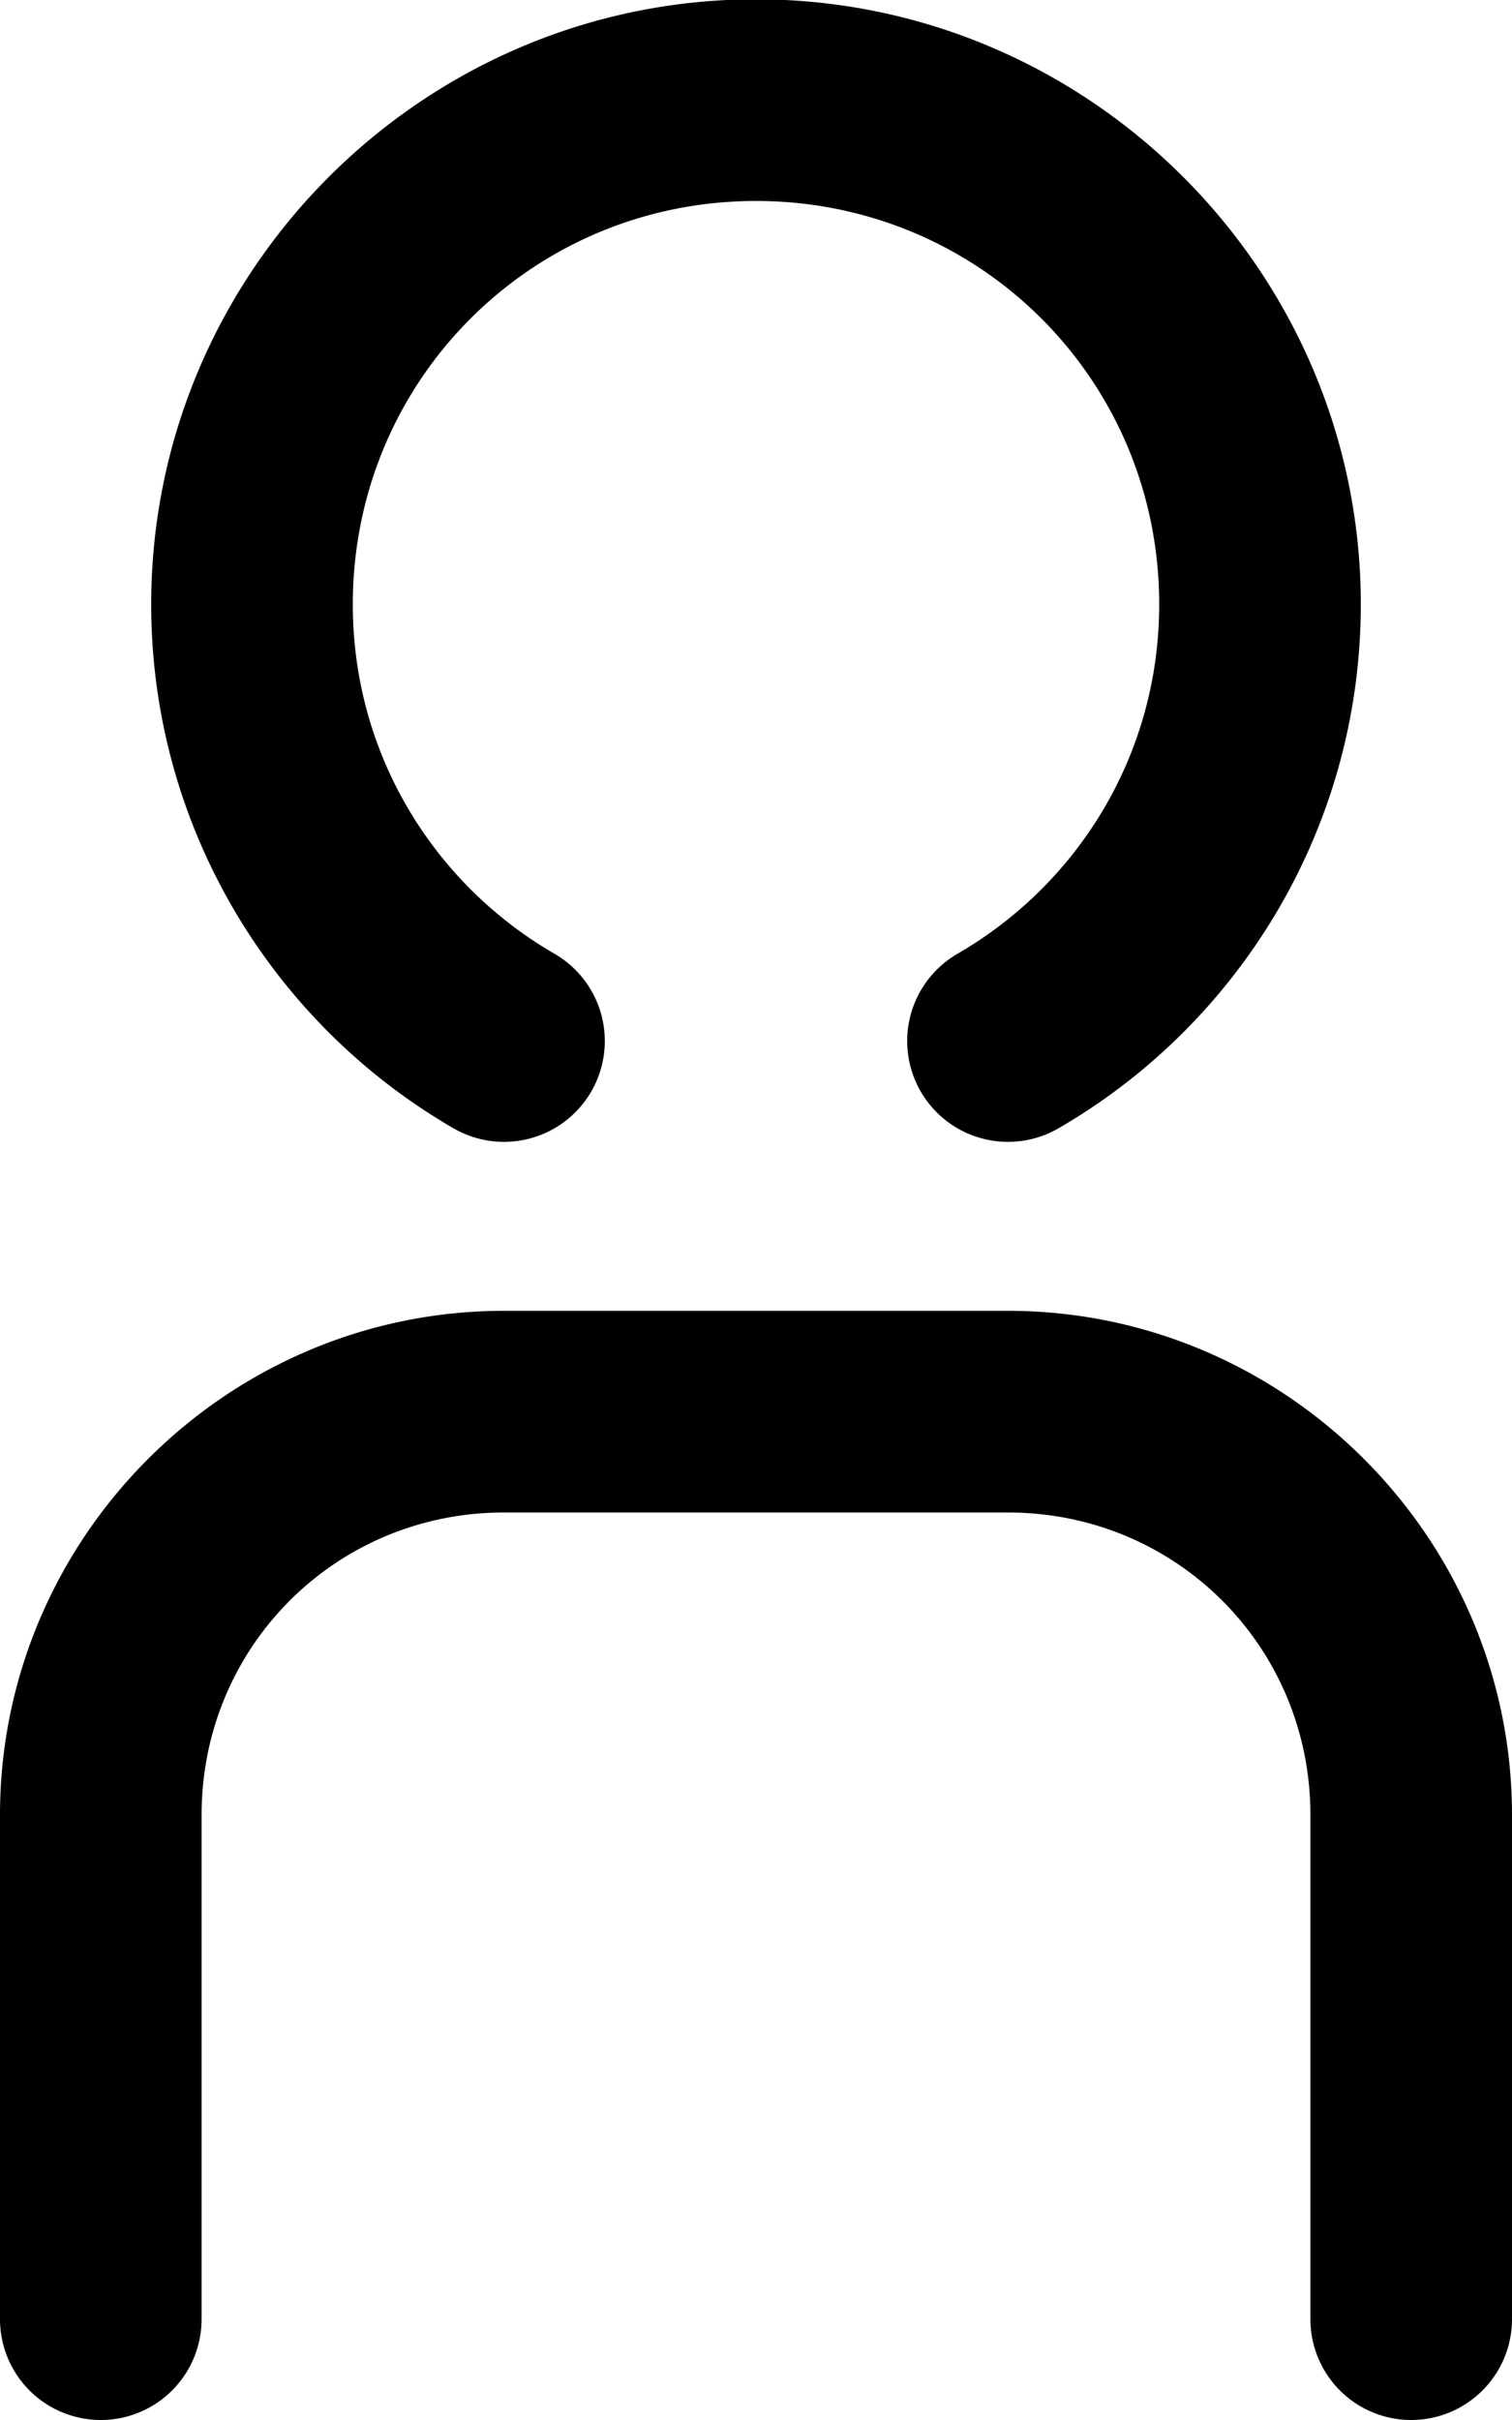 <svg xmlns="http://www.w3.org/2000/svg" width="375" height="600">
    <path d="M187.5-.17c-82.547 0-150 67.453-150 150 0 55.323 30.14 103.976 74.982 129.916a25 25 0 0 0 34.159-9.121 25 25 0 0 0-9.123-34.158C107.635 219.18 87.5 187.043 87.5 149.83c0-55.524 44.475-100 100-100s100 44.476 100 100c0 37.213-20.135 69.35-50.018 86.637a25 25 0 0 0-9.123 34.158 25 25 0 0 0 34.159 9.121c44.843-25.94 74.982-74.593 74.982-129.916 0-82.547-67.453-150-150-150m-62.502 325.172C56.258 325.002 0 381.26 0 450v124.998A25 25 0 0 0 25.002 600a25 25 0 0 0 24.996-25.002V450c0-41.717 33.283-75 75-75h125.004c41.717 0 75 33.283 75 75v124.998A25 25 0 0 0 349.998 600 25 25 0 0 0 375 574.998V450c0-68.74-56.259-124.998-124.998-124.998Z" style="stroke-width:3.78"/>
</svg>
